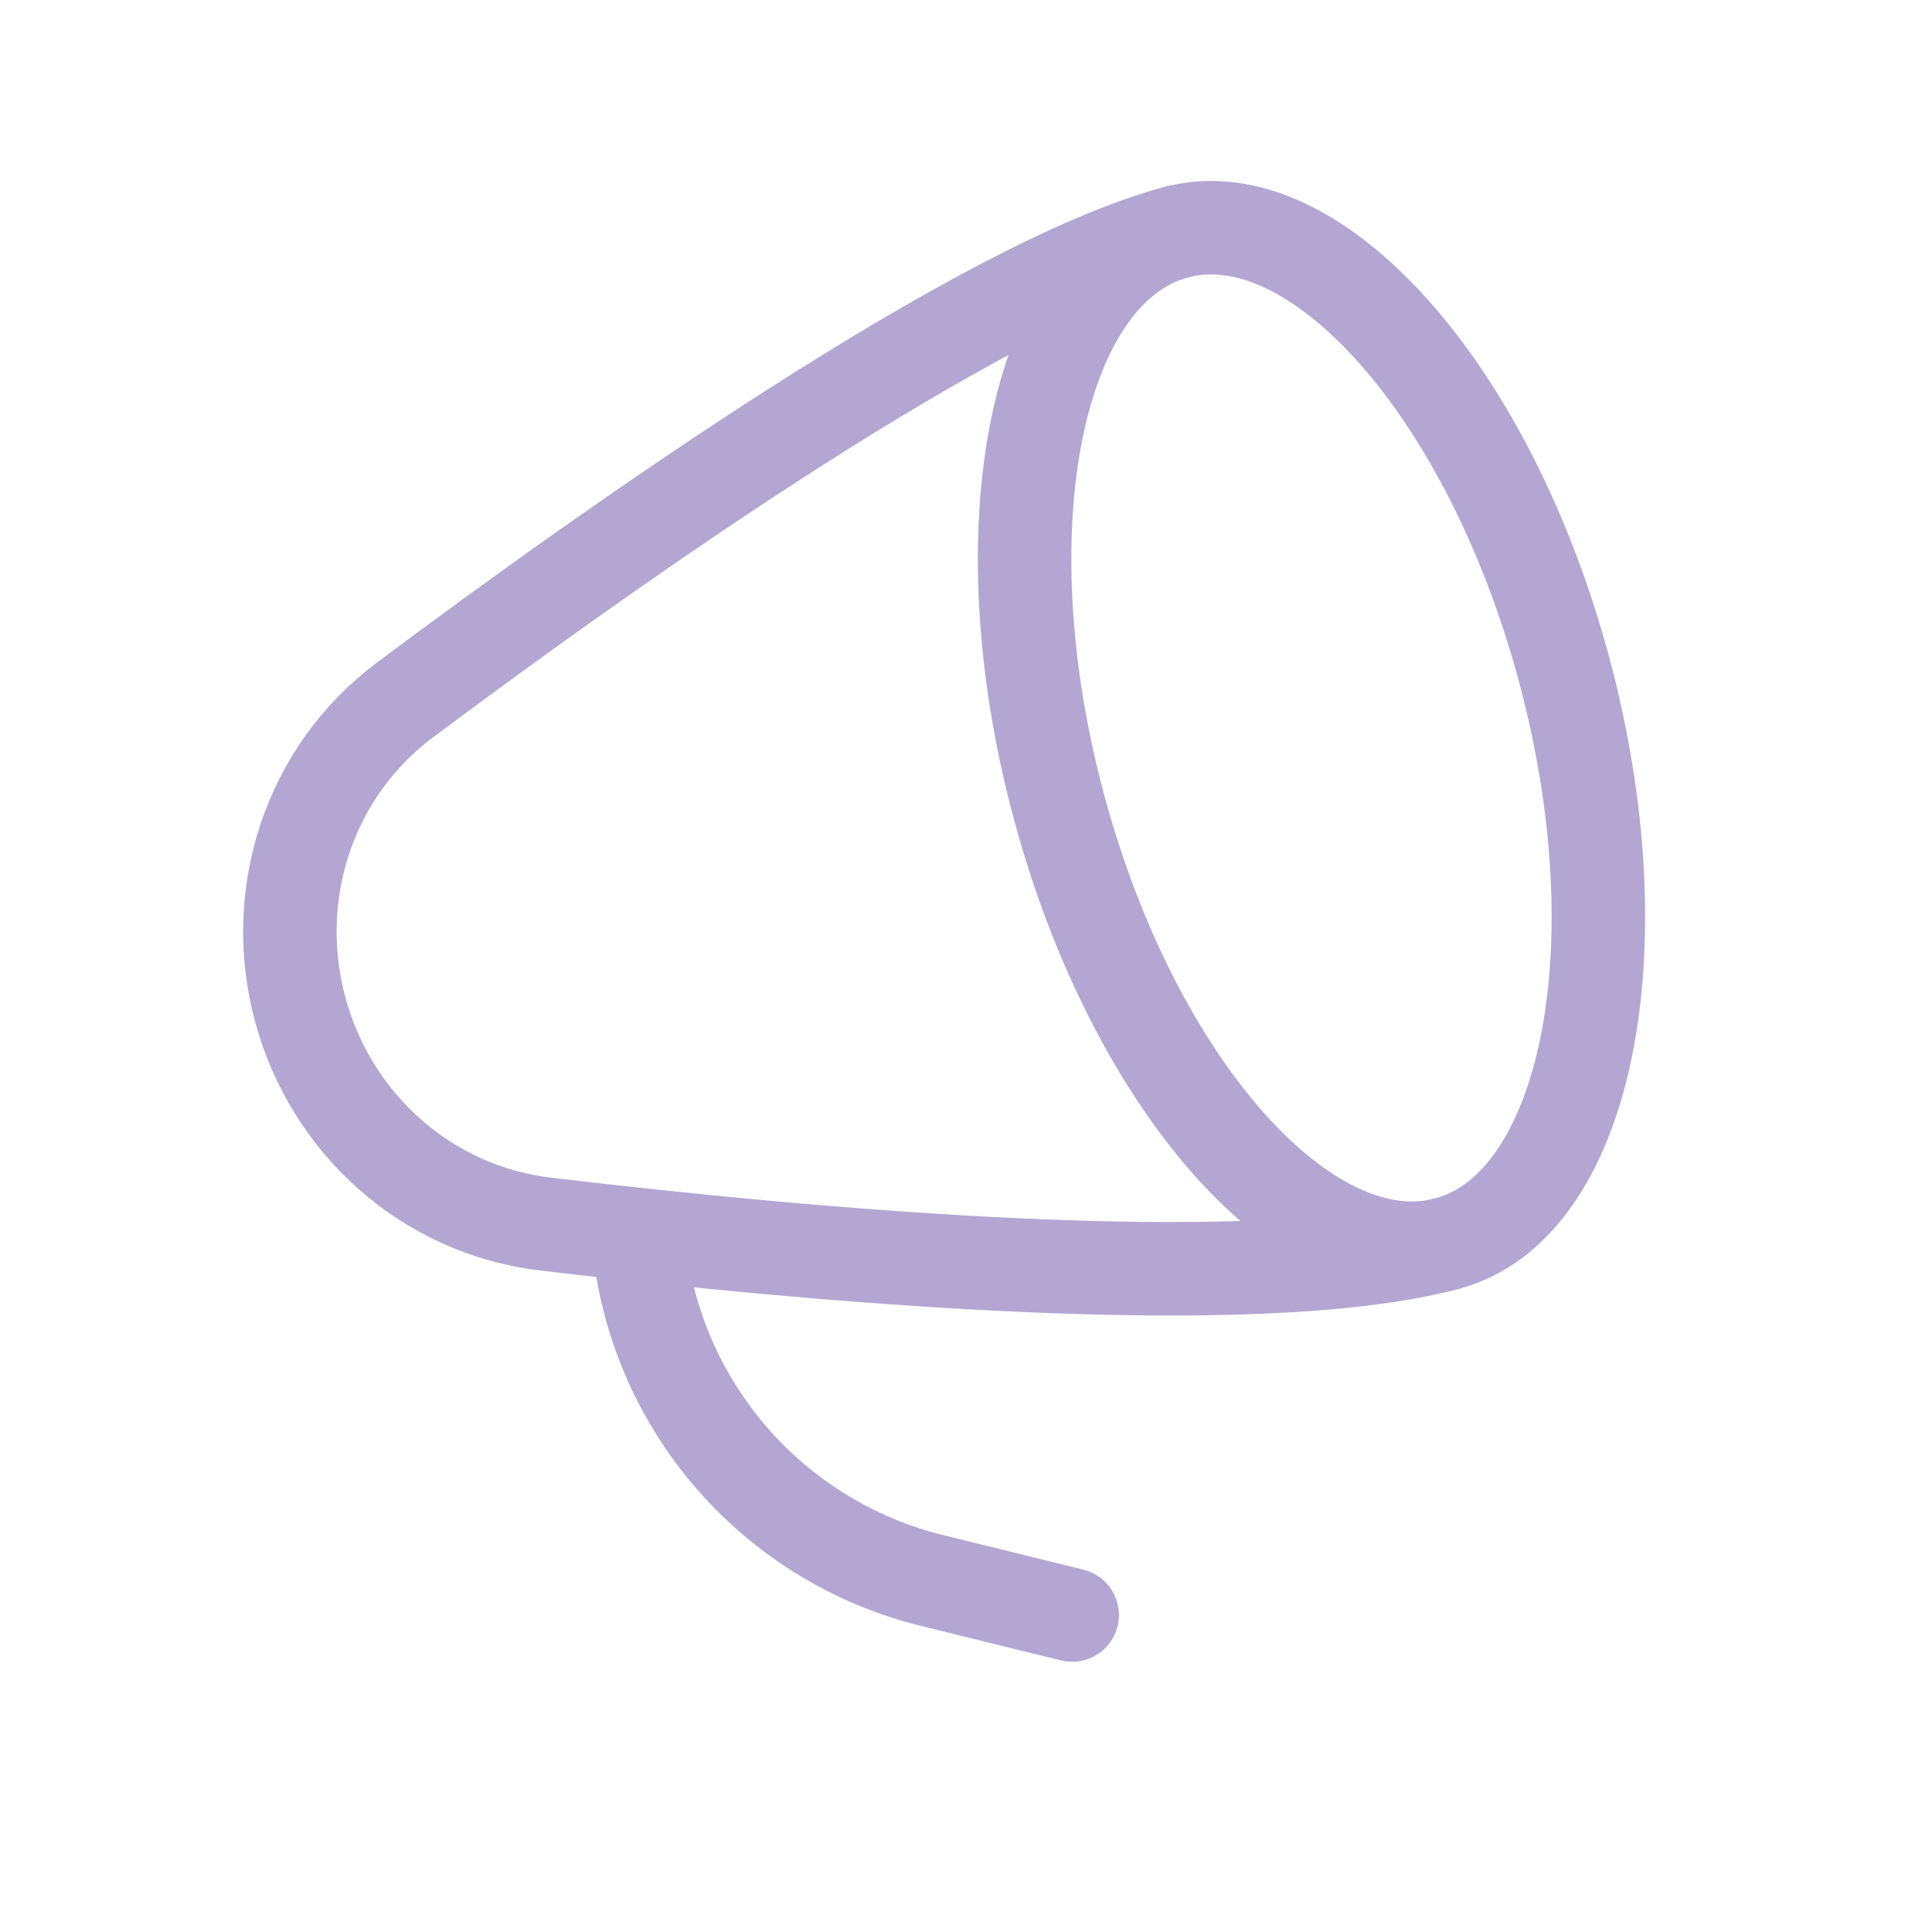 <svg width="31" height="31" viewBox="0 0 31 31" fill="none" xmlns="http://www.w3.org/2000/svg">
<path d="M23.218 19.955C25.458 19.355 26.301 15.235 25.1 10.754C23.9 6.273 21.11 3.127 18.869 3.727C16.629 4.328 15.786 8.447 16.987 12.928C18.187 17.409 20.977 20.555 23.218 19.955Z" stroke="#B3A6D3" stroke-width="1.5" stroke-linecap="round" stroke-linejoin="round"/>
<path d="M18.868 3.727C15.721 4.57 9.844 8.73 6.498 11.231C4.966 12.376 4.32 14.341 4.815 16.189C5.31 18.037 6.853 19.415 8.752 19.641C12.899 20.134 20.069 20.798 23.216 19.955M17.204 25.914L14.942 25.357C13.734 25.056 12.644 24.401 11.812 23.474C10.98 22.548 10.445 21.394 10.276 20.161" stroke="#B3A6D3" stroke-width="1.5" stroke-linecap="round" stroke-linejoin="round"/>
</svg>
